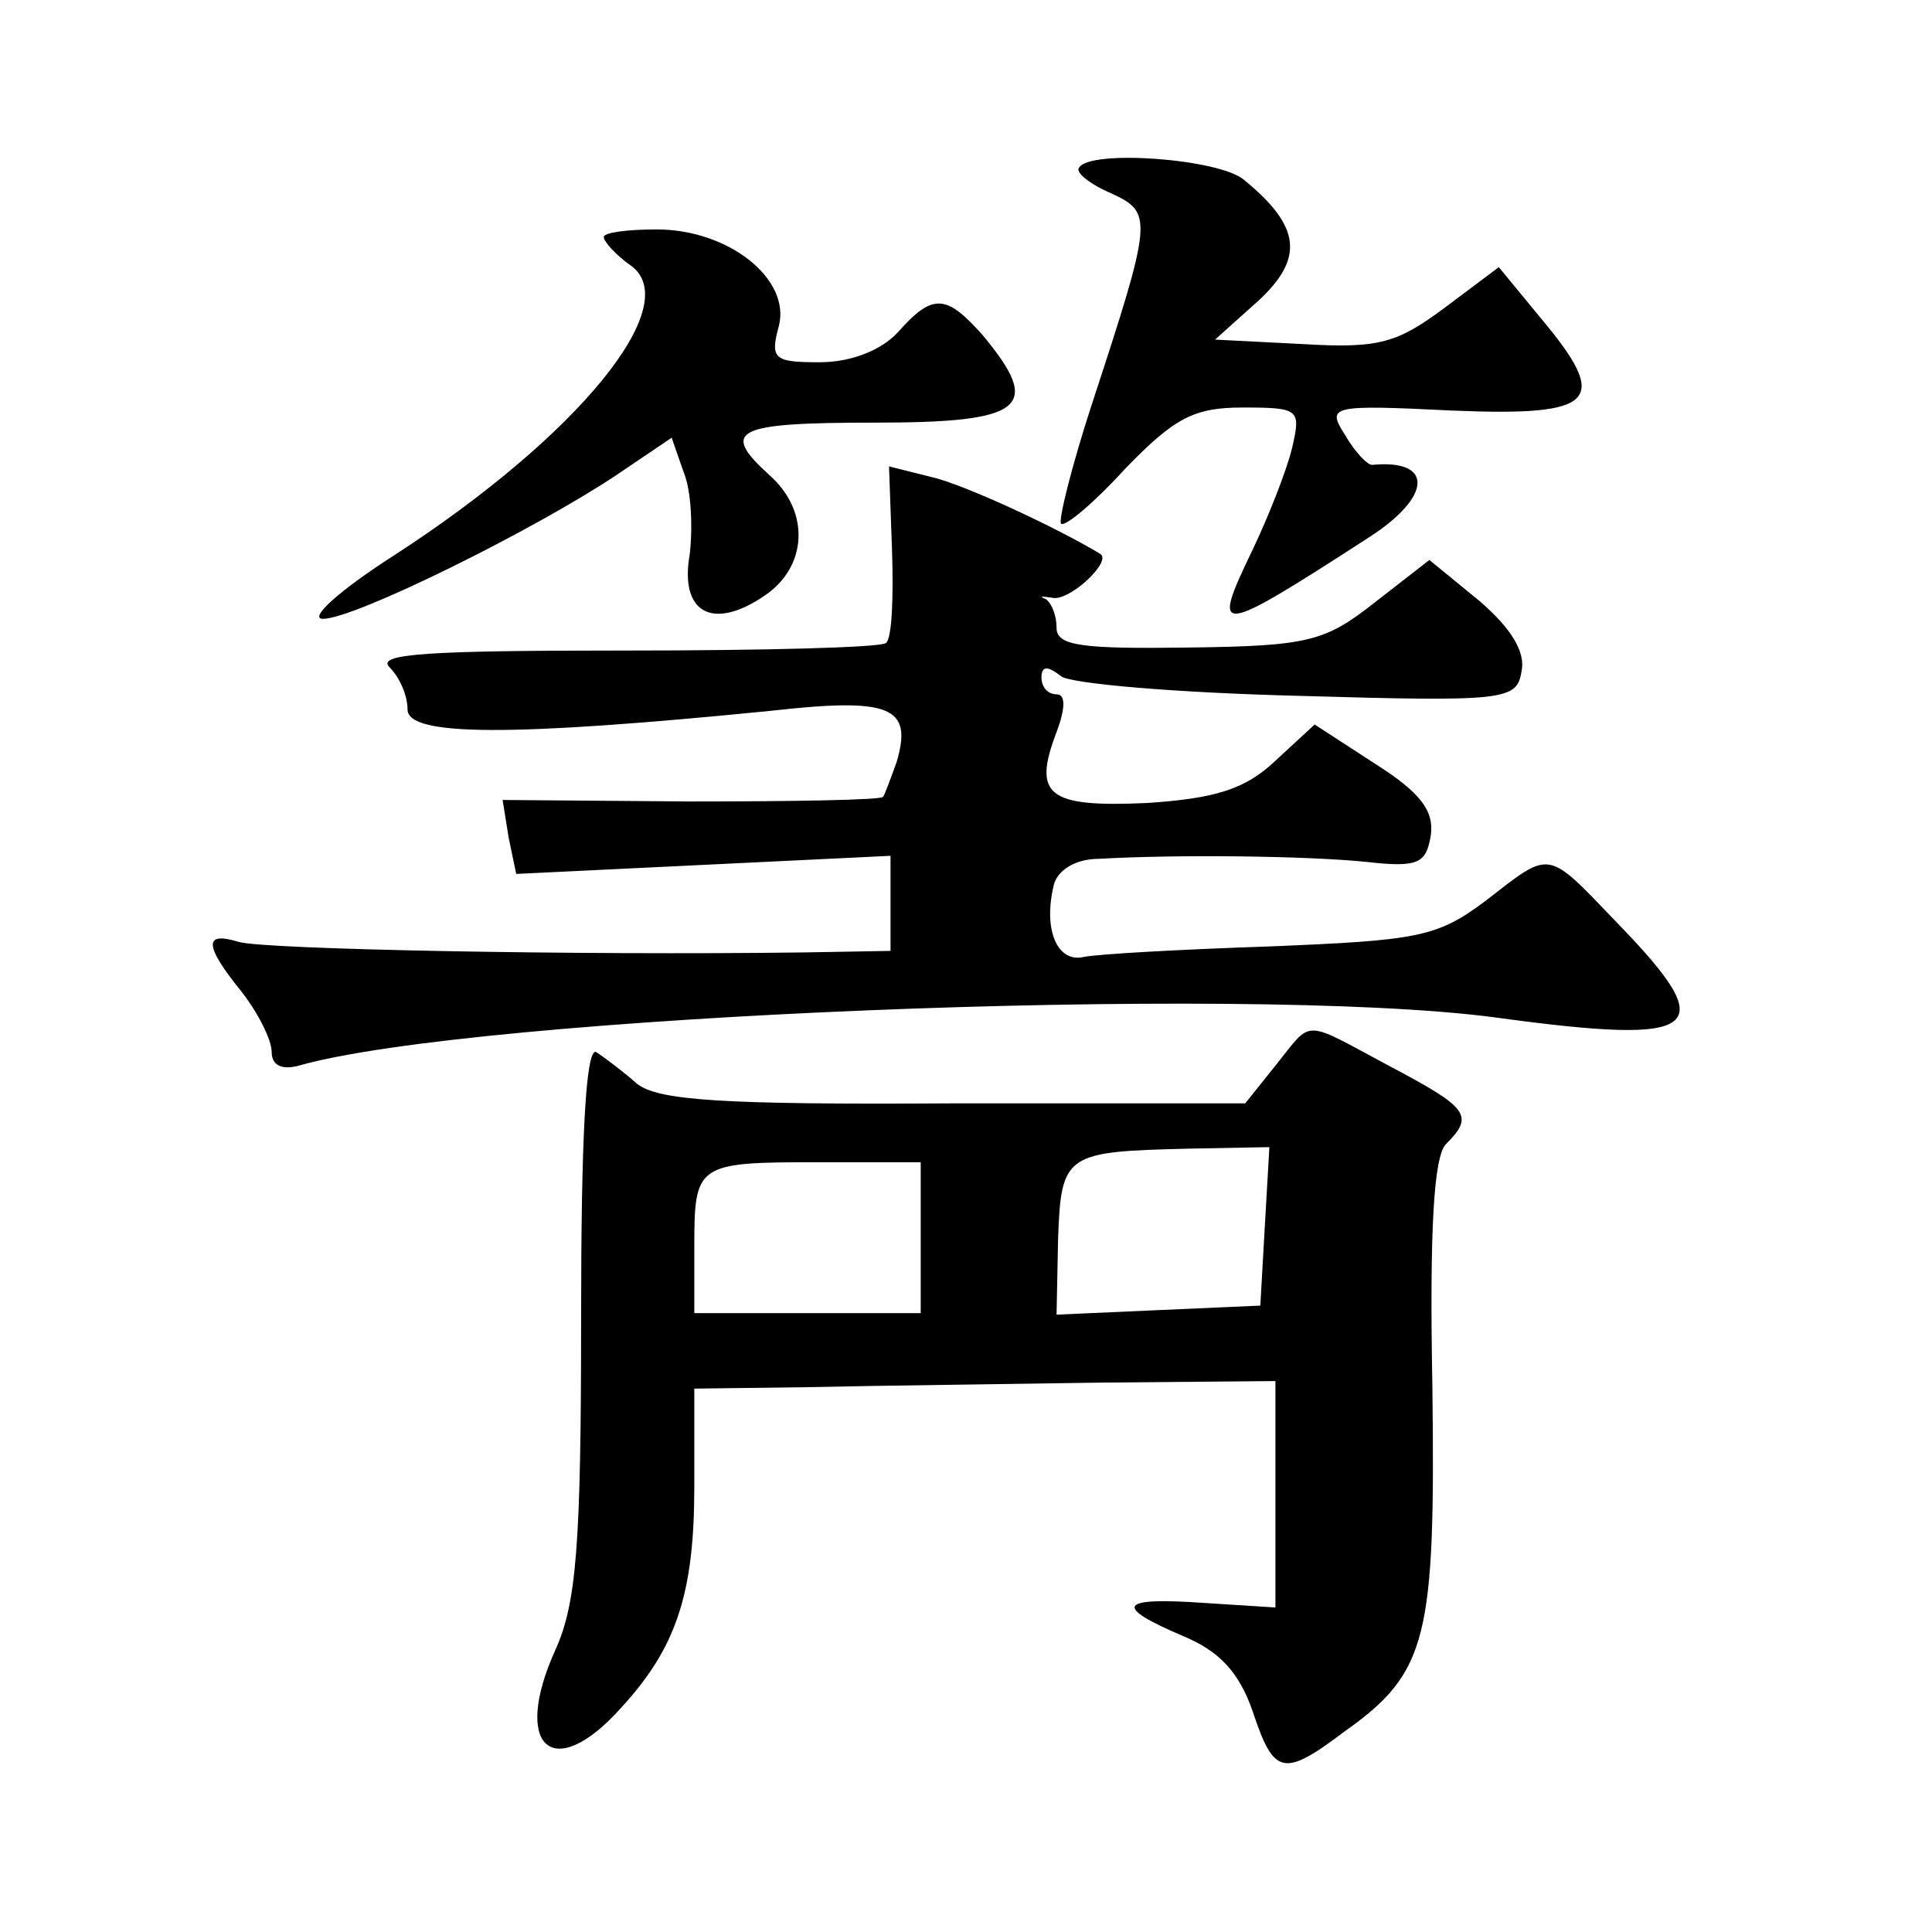 <?xml version="1.0" standalone="no"?>
<!DOCTYPE svg PUBLIC "-//W3C//DTD SVG 20010904//EN"
 "http://www.w3.org/TR/2001/REC-SVG-20010904/DTD/svg10.dtd">
<svg version="1.0" xmlns="http://www.w3.org/2000/svg"
 width="128pt" height="128pt" viewBox="0 0 128 128"
 preserveAspectRatio="xMidYMid meet">
<g transform="translate(0,128) scale(0.1,-0.1)"
fill="#0" stroke="none">
<path d="M715 1169 c-3 -3 7 -11 21 -17 28 -13 28 -16 -13 -141 -13 -40 -22 -76
-20 -78 3 -2 22 14 43 37 32 33 45 40 77 40 38 0 39 -1 33 -27 -4 -16 -16 -46 -26
-67 -28 -58 -25 -58 77 8 42 27 43 52 2 48 -3 0 -11 8 -18 20 -12 19 -10 20 71
16 96 -4 105 6 59 61 l-28 34 -36 -27 c-31 -23 -43 -27 -93 -24 l-59 3 29 26 c30
28 28 49 -10 80 -17 14 -102 20 -109 8z M400 1123 c0 -3 8 -12 18 -19 36 -26 -35
-113 -157 -192 -36 -23 -57 -42 -47 -42 21 0 140 59 194 95 l37 25 8 -23 c5 -12
6 -36 4 -54 -7 -39 15 -51 49 -28 29 19 31 56 4 80 -33 30 -24 35 70 35 99 0 111
10 71 58 -24 27 -33 28 -56 2 -11 -12 -31 -20 -52 -20 -30 0 -33 2 -27 24 8 31
-33 64 -81 64 -19 0 -35 -2 -35 -5z M591 915 c1 -30 0 -58 -4 -61 -3 -3 -81 -5
-173 -5 -129 0 -165 -2 -156 -11 7 -7 12 -19 12 -28 0 -18 69 -18 240 -1 80 9 95
3 84 -34 -4 -11 -8 -22 -9 -23 -2 -2 -59 -3 -128 -3 l-124 1 4 -25 5 -24 124 6
124 6 0 -31 0 -32 -57 -1 c-152 -2 -359 2 -375 7 -23 7 -23 -2 2 -33 11 -14 20
-32 20 -40 0 -9 7 -12 18 -9 116 33 625 54 792 32 139 -19 151 -9 81 63 -47 49
-43 48 -87 14 -32 -24 -45 -26 -142 -30 -59 -2 -114 -5 -124 -7 -17 -4 -27 17 -20
47 2 10 14 18 30 18 52 3 137 2 177 -2 35 -4 40 -1 43 18 2 16 -7 28 -37 47 l-40
26 -26 -24 c-20 -19 -40 -25 -85 -28 -66 -3 -76 5 -60 47 6 16 6 25 0 25 -6 0 -10
5 -10 11 0 8 4 8 13 1 6 -5 77 -11 157 -13 137 -4 145 -3 148 16 3 13 -7 29 -28
47 l-33 27 -36 -28 c-33 -26 -44 -29 -123 -30 -71 -1 -88 1 -88 13 0 8 -3 16 -7
19 -5 2 -3 2 4 1 11 -3 40 24 32 29 -28 17 -90 46 -112 51 l-28 7 2 -56z M845 574
l-20 -25 -193 0 c-155 -1 -196 2 -210 13 -9 8 -21 17 -27 21 -7 3 -10 -58 -10 -176
0 -150 -3 -189 -17 -220 -29 -64 -2 -89 43 -39 37 40 49 76 49 147 l0 65 78 1 c42
1 129 2 192 3 l115 1 0 -75 0 -75 -47 3 c-57 4 -61 -2 -14 -22 24 -10 37 -24 46
-50 14 -42 20 -44 61 -13 55 39 60 62 58 228 -2 105 1 153 9 161 19 19 15 24 -38
52 -58 31 -50 31 -75 0z m-7 -106 l-3 -53 -68 -3 -67 -3 1 50 c2 57 5 58 87 60
l53 1 -3 -52z m-228 -8 l0 -50 -75 0 -75 0 0 43 c0 56 1 57 82 57 l68 0 0 -50z"/>
</g>
</svg>
